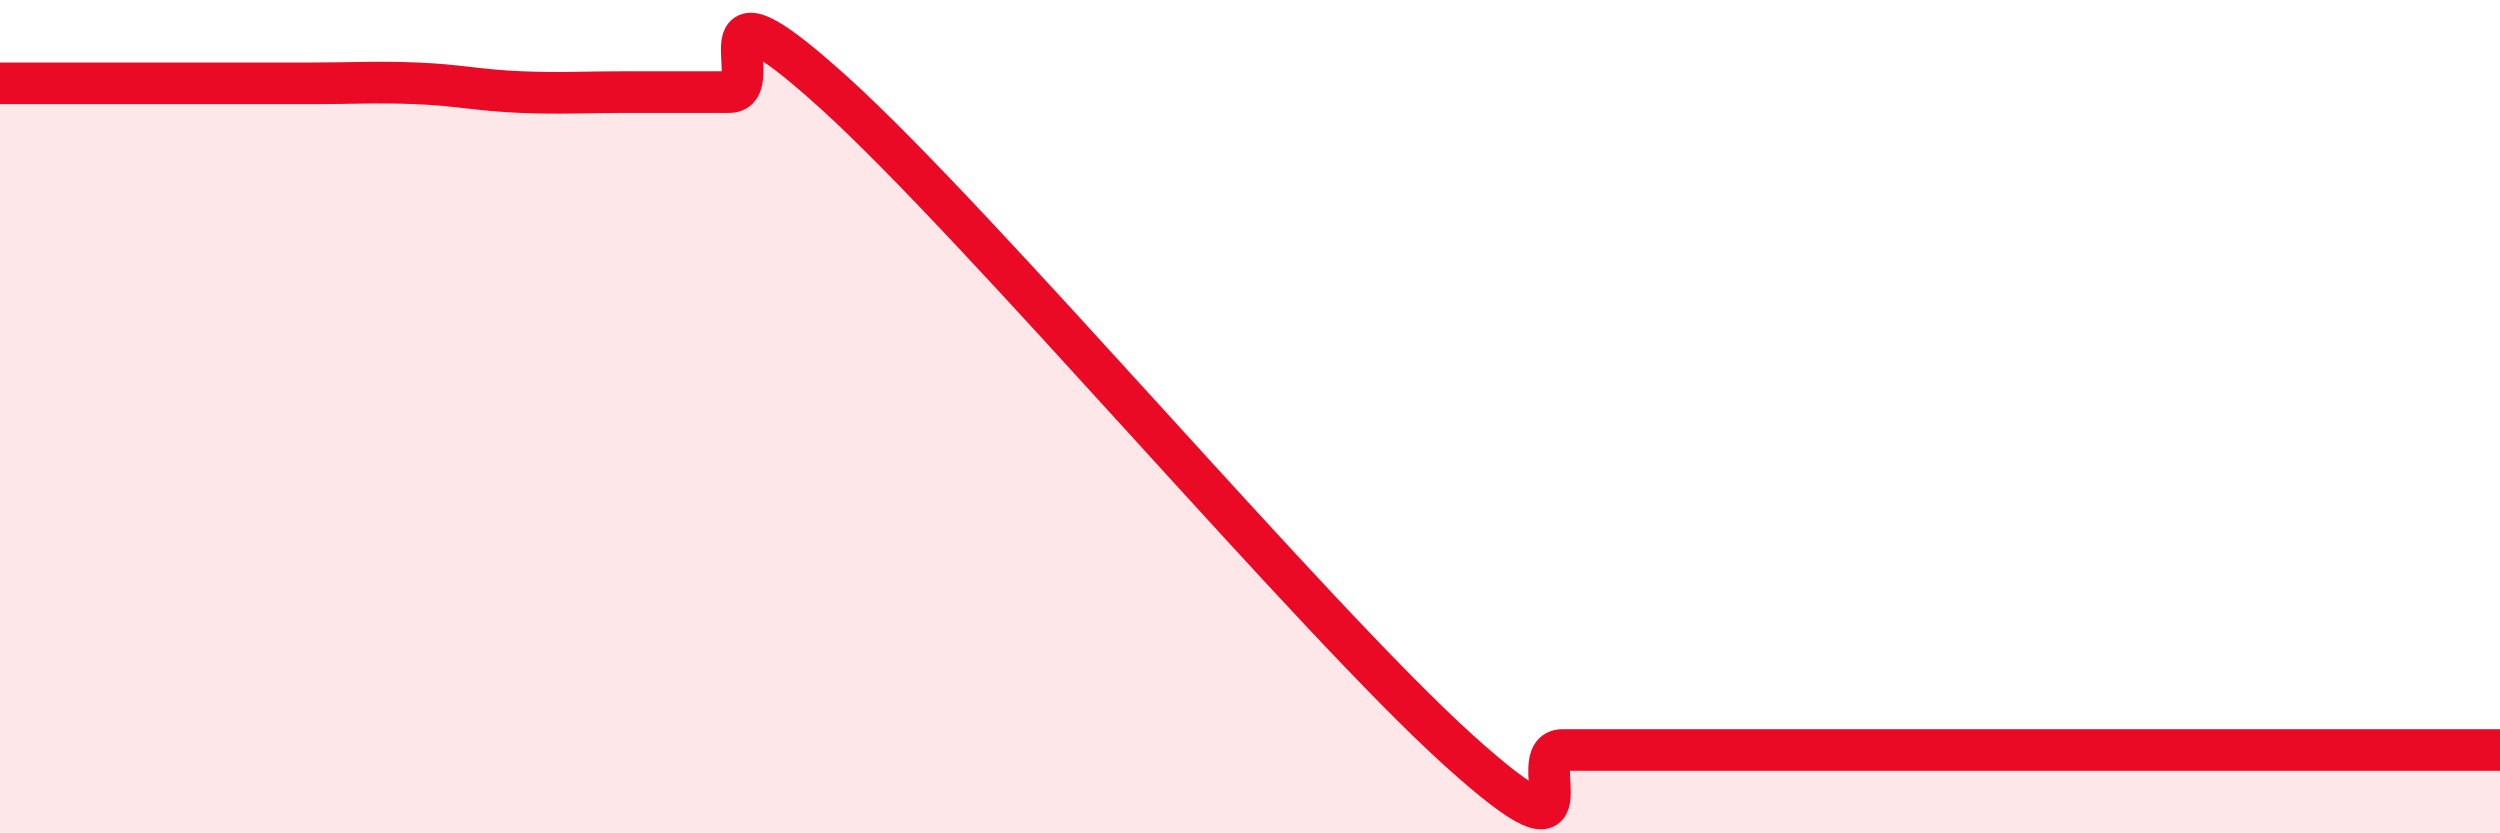 
    <svg width="60" height="20" viewBox="0 0 60 20" xmlns="http://www.w3.org/2000/svg">
      <path
        d="M 0,2 C 0.5,2 1.5,2 2.5,2 C 3.5,2 4,2 5,2 C 6,2 6.5,2 7.5,2 C 8.5,2 9,1.96 10,2 C 11,2.04 11.5,2.17 12.5,2.21 C 13.5,2.25 14,2.21 15,2.21 C 16,2.21 16.5,2.21 17.5,2.21 C 18.5,2.21 16.5,-0.95 20,2.21 C 23.5,5.37 31.5,14.84 35,18 C 38.5,21.16 36.5,18 37.5,18 C 38.5,18 37,18 40,18 C 43,18 49.5,18 52.5,18 C 55.5,18 53.5,18 55,18 C 56.5,18 59,18 60,18L60 20L0 20Z"
        fill="#EB0A25"
        opacity="0.1"
        stroke-linecap="round"
        stroke-linejoin="round"
      />
      <path
        d="M 0,2 C 0.5,2 1.5,2 2.5,2 C 3.5,2 4,2 5,2 C 6,2 6.5,2 7.5,2 C 8.5,2 9,1.96 10,2 C 11,2.04 11.5,2.17 12.5,2.21 C 13.5,2.25 14,2.21 15,2.21 C 16,2.21 16.5,2.21 17.5,2.21 C 18.5,2.21 16.5,-0.95 20,2.21 C 23.5,5.37 31.5,14.84 35,18 C 38.5,21.16 36.5,18 37.5,18 C 38.5,18 37,18 40,18 C 43,18 49.5,18 52.5,18 C 55.5,18 53.5,18 55,18 C 56.5,18 59,18 60,18"
        stroke="#EB0A25"
        stroke-width="1"
        fill="none"
        stroke-linecap="round"
        stroke-linejoin="round"
      />
    </svg>
  